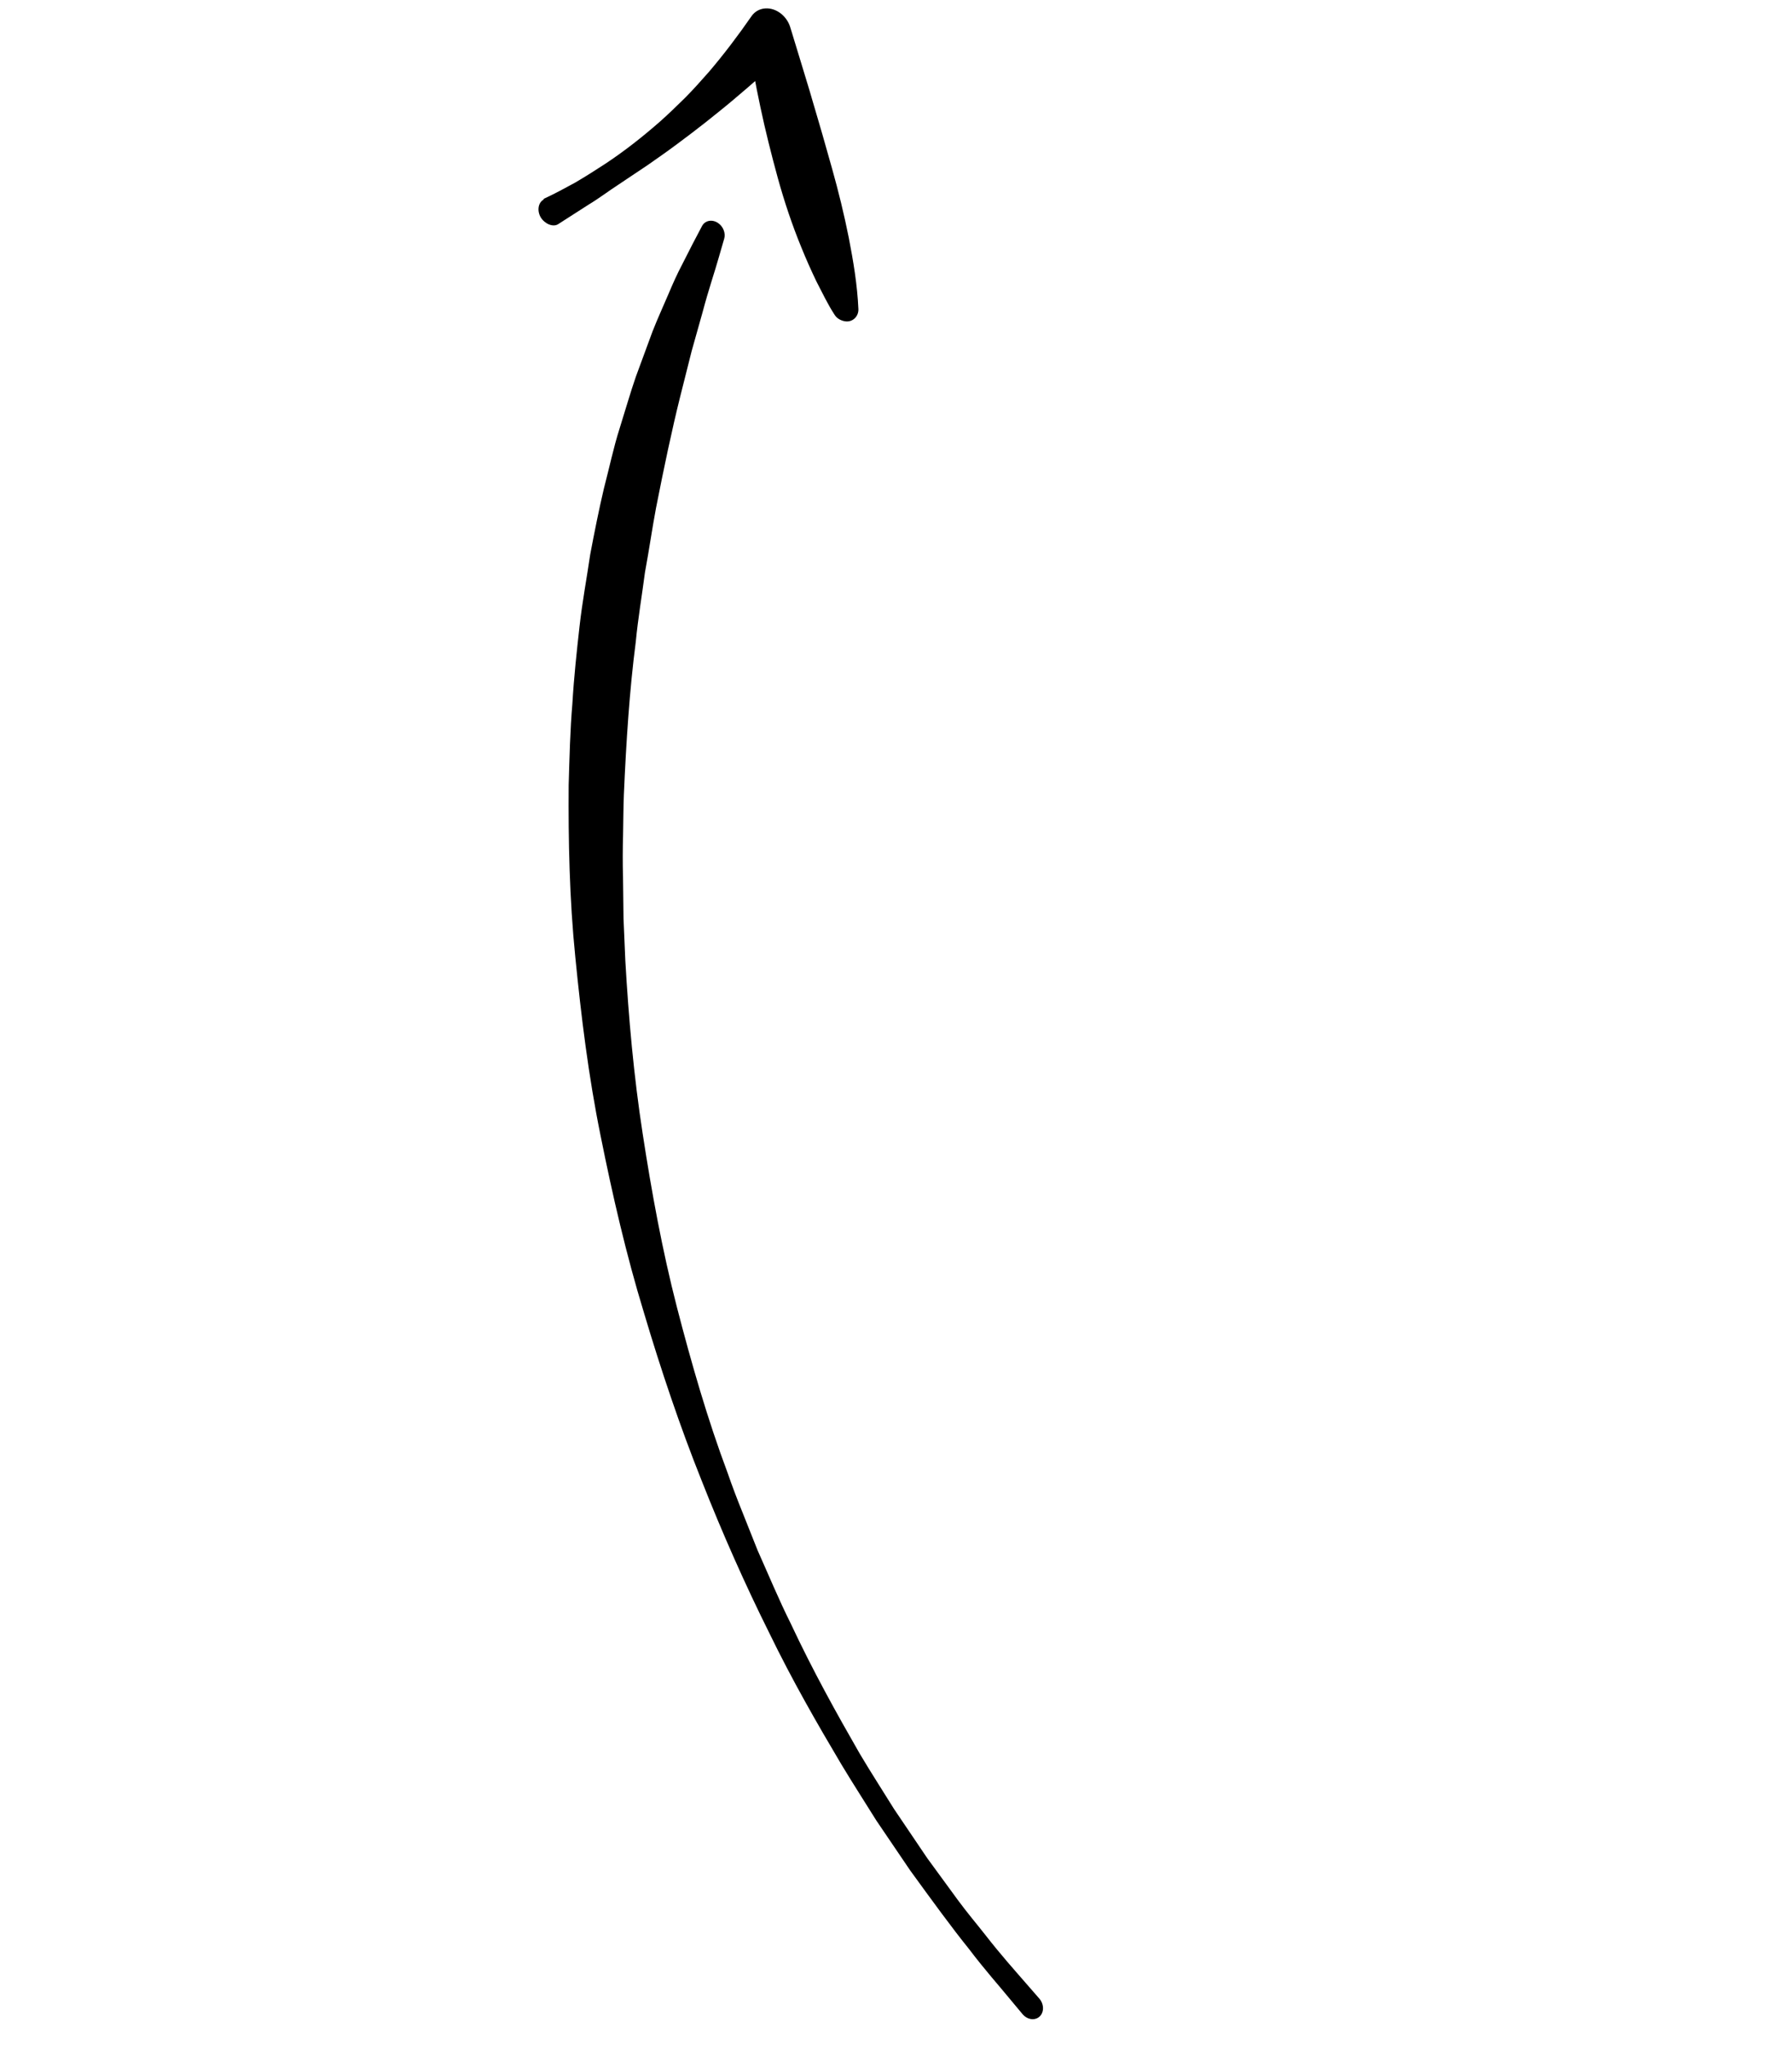 <?xml version="1.0" encoding="UTF-8"?> <svg xmlns="http://www.w3.org/2000/svg" width="71" height="81" viewBox="0 0 71 81" fill="none"> <path d="M40.513 79.774C40.513 79.774 40.319 79.541 39.954 79.104C39.594 78.661 39.04 78.049 38.385 77.185C37.706 76.344 36.94 75.291 36.061 74.081C35.642 73.463 35.195 72.804 34.724 72.11C34.282 71.398 33.801 70.658 33.328 69.87C32.389 68.289 31.392 66.56 30.474 64.667C29.535 62.784 28.633 60.758 27.795 58.632C26.945 56.507 26.192 54.274 25.511 51.985C24.812 49.699 24.269 47.345 23.796 44.985C23.315 42.623 23.026 40.25 22.795 37.918C22.559 35.582 22.516 33.294 22.531 31.092C22.563 29.995 22.589 28.914 22.678 27.869C22.74 26.819 22.85 25.802 22.961 24.814C23.072 23.826 23.25 22.884 23.384 21.964C23.556 21.055 23.731 20.18 23.926 19.352C24.141 18.53 24.308 17.728 24.541 16.996C24.772 16.263 24.971 15.56 25.194 14.917C25.428 14.28 25.648 13.685 25.851 13.134C26.065 12.589 26.291 12.104 26.479 11.659C26.666 11.214 26.844 10.822 27.018 10.494C27.188 10.162 27.331 9.88 27.447 9.652C27.685 9.199 27.812 8.958 27.812 8.958C27.931 8.729 28.218 8.674 28.453 8.835C28.66 8.978 28.756 9.24 28.693 9.457L28.687 9.476C28.687 9.476 28.61 9.741 28.466 10.238C28.327 10.737 28.081 11.444 27.834 12.375C27.704 12.837 27.56 13.348 27.404 13.904C27.262 14.466 27.109 15.073 26.946 15.722C26.623 17.02 26.31 18.502 25.991 20.125C25.838 20.938 25.716 21.798 25.553 22.675C25.438 23.567 25.28 24.478 25.188 25.435C24.942 27.332 24.81 29.366 24.718 31.478C24.697 32.006 24.697 32.543 24.686 33.081C24.672 33.621 24.667 34.165 24.684 34.714C24.691 35.264 24.698 35.816 24.704 36.372C24.728 36.929 24.752 37.49 24.776 38.053C24.905 40.305 25.108 42.607 25.464 44.909C25.817 47.209 26.238 49.516 26.818 51.768C27.4 54.017 28.038 56.23 28.825 58.328C29.007 58.856 29.205 59.375 29.412 59.886C29.616 60.398 29.817 60.905 30.017 61.406C30.459 62.395 30.864 63.373 31.327 64.298C32.202 66.169 33.157 67.881 34.058 69.449C34.519 70.227 34.993 70.954 35.426 71.655C35.887 72.338 36.326 72.986 36.737 73.595C37.171 74.188 37.576 74.743 37.951 75.256C38.328 75.769 38.704 76.209 39.027 76.622C39.667 77.445 40.233 78.07 40.603 78.499C40.977 78.928 41.176 79.156 41.176 79.156C41.367 79.374 41.374 79.692 41.194 79.865C41.013 80.038 40.712 80.002 40.522 79.783C40.52 79.781 40.516 79.777 40.513 79.774Z" fill="black"></path> <path d="M21.551 7.871C21.98 7.675 22.384 7.451 22.784 7.235C23.181 7.003 23.57 6.756 23.955 6.505C24.725 5.999 25.449 5.428 26.142 4.822C26.487 4.515 26.819 4.194 27.147 3.87C27.473 3.542 27.78 3.196 28.086 2.849C28.688 2.144 29.247 1.402 29.776 0.64C30.038 0.262 30.572 0.227 30.969 0.561C31.134 0.702 31.251 0.884 31.309 1.077L31.355 1.225L31.771 2.588C31.904 3.041 32.052 3.494 32.18 3.948C32.31 4.402 32.451 4.855 32.579 5.308L32.965 6.67C33.221 7.578 33.444 8.491 33.629 9.415C33.809 10.341 33.966 11.272 34.01 12.237C34.024 12.528 33.79 12.756 33.515 12.73C33.349 12.713 33.173 12.629 33.079 12.485L33.073 12.477C32.791 12.048 32.582 11.596 32.351 11.155C32.137 10.71 31.935 10.257 31.752 9.804C31.38 8.899 31.073 7.976 30.816 7.047C30.562 6.117 30.326 5.183 30.128 4.246C29.927 3.31 29.76 2.368 29.611 1.427L31.19 2.012C30.849 2.354 30.501 2.684 30.147 3.008C29.791 3.33 29.427 3.639 29.062 3.947C28.699 4.256 28.324 4.549 27.954 4.847C27.582 5.142 27.203 5.426 26.823 5.709C26.444 5.993 26.055 6.263 25.669 6.533L24.491 7.321C24.095 7.578 23.72 7.866 23.314 8.109L22.126 8.871L22.119 8.876C21.91 9.013 21.578 8.861 21.427 8.613C21.276 8.364 21.314 8.038 21.528 7.911C21.54 7.904 21.539 7.876 21.551 7.871Z" fill="black"></path> </svg> 